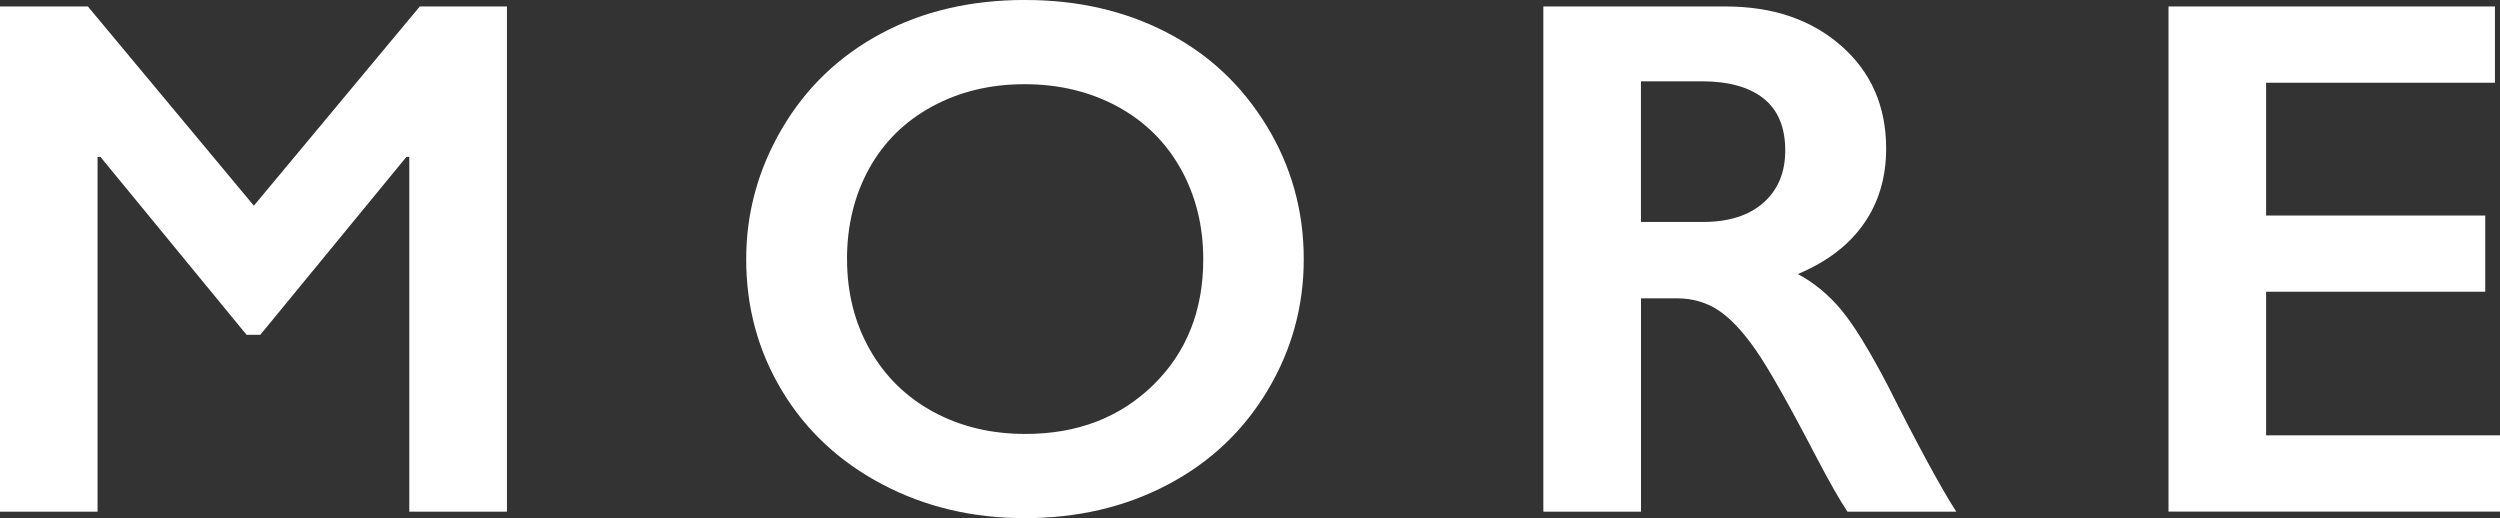 <?xml version="1.0" encoding="UTF-8"?>
<svg id="Layer_2" data-name="Layer 2" xmlns="http://www.w3.org/2000/svg" width="50" height="10.363" viewBox="0 0 50 10.363">
  <rect x="0" y="0" width="50" height="10.363" fill="#333333" stroke="none"/>
  <g id="_レイヤー_1" data-name="レイヤー 1">
    <g>
      <path d="m1.757.129l3.32,3.985L8.396.129h1.743v10.104h-1.953V3.138h-.058l-2.922,3.558h-.275l-2.922-3.558h-.058v7.095H0V.129h1.757Z" style="fill: #fff;"/>
      <path d="m20.507,0c1.046,0,1.987.215,2.824.647.836.431,1.502,1.053,1.999,1.866.497.812.745,1.703.745,2.672,0,.945-.242,1.821-.727,2.629-.484.808-1.149,1.435-1.996,1.88-.846.446-1.799.669-2.86.669-1.046,0-1.998-.227-2.853-.68-.856-.453-1.523-1.076-2-1.87-.477-.793-.715-1.669-.715-2.629,0-.926.238-1.795.715-2.61s1.136-1.448,1.975-1.899c.839-.451,1.803-.676,2.893-.676Zm-3.566,5.185c0,.67.152,1.273.456,1.808s.727.95,1.269,1.244c.543.294,1.156.442,1.841.442,1.037,0,1.888-.326,2.556-.977.667-.651,1.002-1.49,1.002-2.517,0-.67-.151-1.274-.452-1.812-.302-.537-.726-.953-1.273-1.248-.548-.293-1.163-.441-1.848-.441s-1.301.148-1.848.445c-.548.297-.968.712-1.262,1.244-.294.533-.442,1.137-.442,1.812Z" style="fill: #fff;"/>
      <path d="m34.505.129c.95,0,1.723.263,2.321.789s.897,1.21.897,2.054c0,.574-.148,1.074-.445,1.5-.297.427-.737.764-1.32,1.009.323.174.61.411.861.71s.561.802.932,1.511c.617,1.225,1.075,2.068,1.374,2.531h-2.176c-.149-.222-.352-.576-.607-1.063-.559-1.075-.969-1.8-1.229-2.173-.26-.374-.511-.639-.752-.796-.241-.157-.519-.235-.832-.235h-.709v4.267h-1.953V.129h3.638Zm-.442,4.31c.511,0,.912-.127,1.204-.383.291-.256.438-.605.438-1.048,0-.463-.145-.809-.434-1.039-.289-.229-.702-.343-1.237-.343h-1.215v2.813h1.244Z" style="fill: #fff;"/>
      <path d="m49.899.129v1.526h-4.577v2.655h4.383v1.525h-4.383v2.872h4.679v1.525h-6.631V.129h6.53Z" style="fill: #fff;"/>
    </g>
  </g>
</svg>